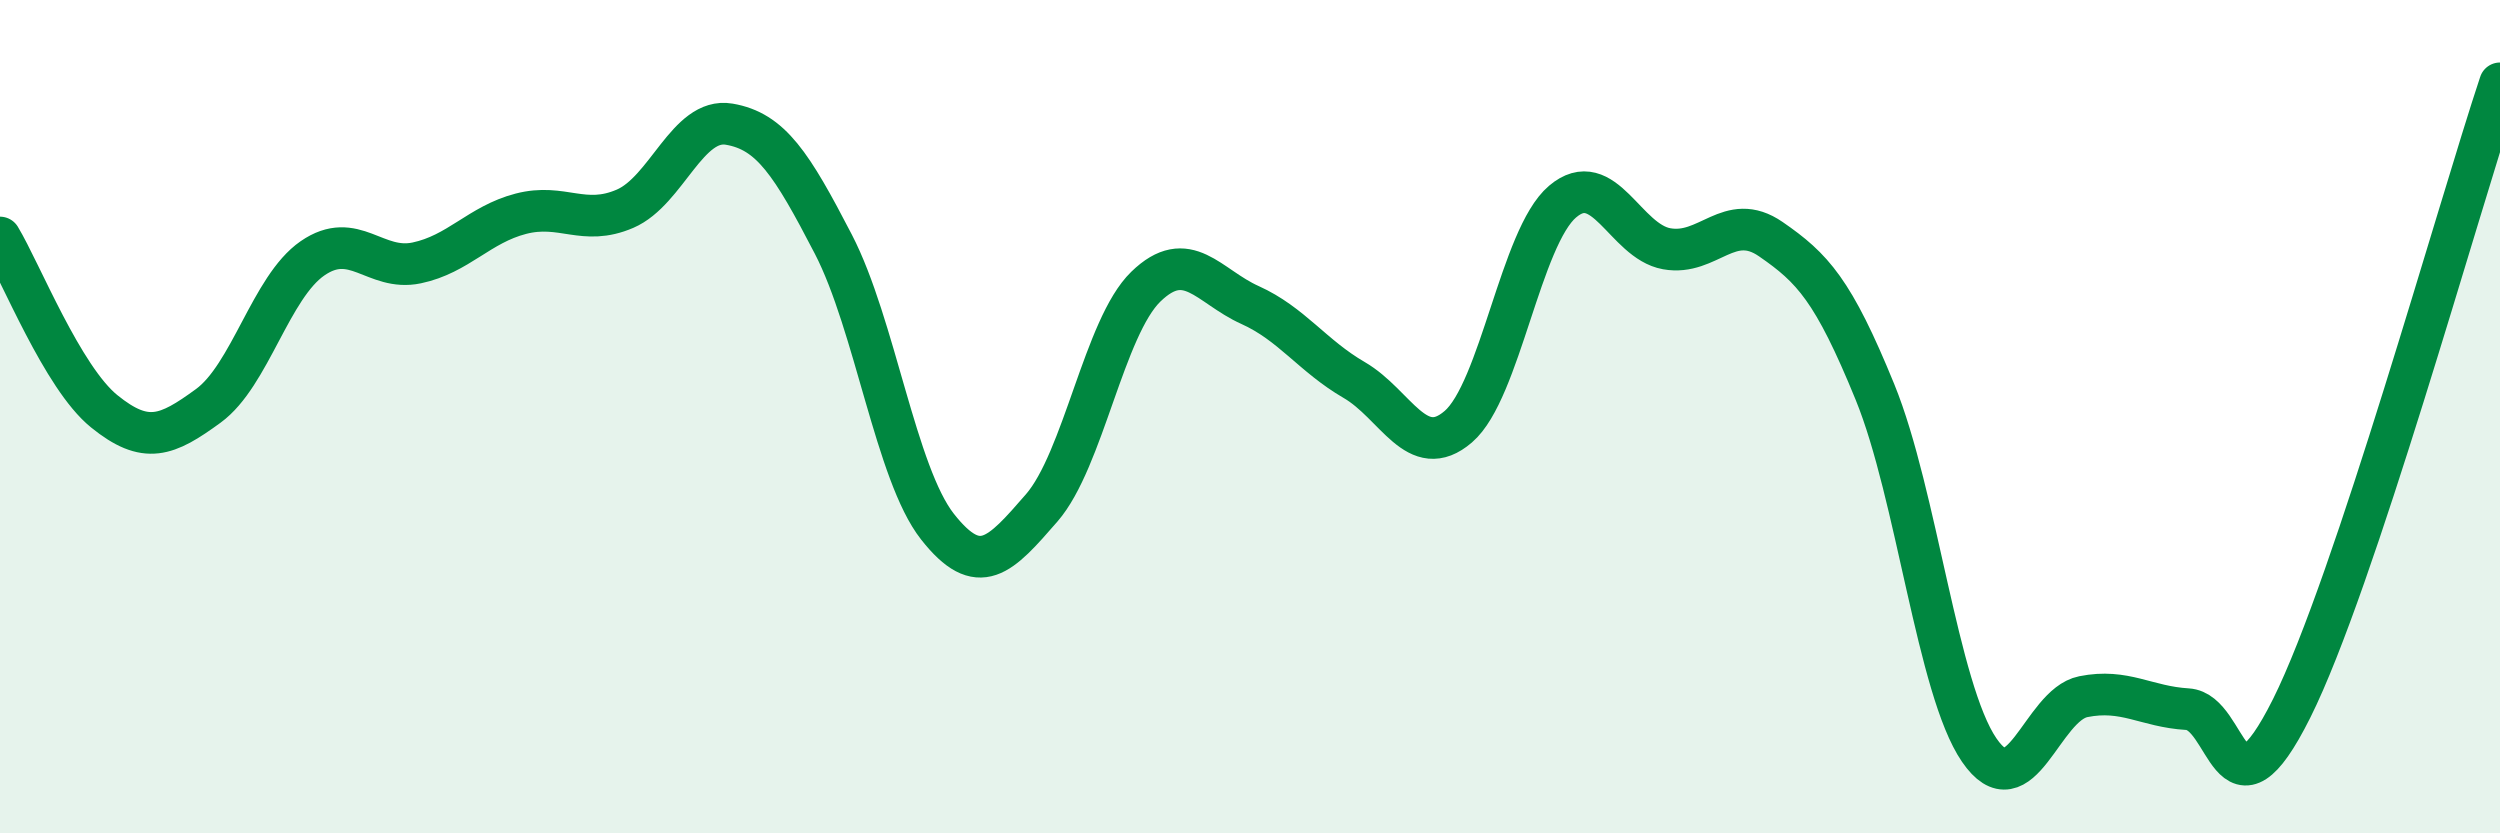 
    <svg width="60" height="20" viewBox="0 0 60 20" xmlns="http://www.w3.org/2000/svg">
      <path
        d="M 0,5.7 C 0.5,6.53 1.5,9.06 2.5,9.87 C 3.5,10.68 4,10.47 5,9.74 C 6,9.01 6.5,6.89 7.5,6.2 C 8.5,5.51 9,6.52 10,6.31 C 11,6.1 11.5,5.39 12.5,5.13 C 13.5,4.87 14,5.44 15,5.01 C 16,4.58 16.5,2.81 17.5,2.98 C 18.5,3.15 19,3.93 20,5.86 C 21,7.79 21.5,11.37 22.5,12.64 C 23.5,13.91 24,13.34 25,12.19 C 26,11.04 26.5,7.85 27.5,6.88 C 28.5,5.91 29,6.87 30,7.32 C 31,7.77 31.5,8.54 32.5,9.12 C 33.5,9.7 34,11.1 35,10.24 C 36,9.38 36.5,5.69 37.5,4.84 C 38.5,3.99 39,5.79 40,5.97 C 41,6.15 41.5,5.05 42.5,5.74 C 43.5,6.43 44,6.96 45,9.41 C 46,11.86 46.5,16.54 47.5,18 C 48.5,19.46 49,16.92 50,16.72 C 51,16.52 51.5,16.96 52.5,17.02 C 53.5,17.08 53.5,20 55,17 C 56.5,14 59,5 60,2L60 20L0 20Z"
        fill="#008740"
        opacity="0.1"
        stroke-linecap="round"
        stroke-linejoin="round"
      />
      <path
        d="M 0,5.7 C 0.5,6.53 1.5,9.06 2.5,9.87 C 3.5,10.68 4,10.47 5,9.74 C 6,9.01 6.5,6.89 7.5,6.2 C 8.5,5.51 9,6.52 10,6.31 C 11,6.1 11.5,5.39 12.5,5.13 C 13.5,4.87 14,5.44 15,5.01 C 16,4.58 16.5,2.81 17.5,2.98 C 18.5,3.15 19,3.93 20,5.86 C 21,7.79 21.5,11.37 22.5,12.64 C 23.5,13.91 24,13.34 25,12.19 C 26,11.04 26.5,7.85 27.5,6.88 C 28.5,5.91 29,6.87 30,7.32 C 31,7.77 31.5,8.54 32.5,9.12 C 33.5,9.7 34,11.1 35,10.24 C 36,9.38 36.5,5.69 37.5,4.84 C 38.5,3.99 39,5.79 40,5.97 C 41,6.15 41.5,5.05 42.5,5.74 C 43.5,6.43 44,6.96 45,9.41 C 46,11.86 46.5,16.54 47.5,18 C 48.5,19.46 49,16.92 50,16.72 C 51,16.52 51.5,16.96 52.5,17.02 C 53.5,17.08 53.5,20 55,17 C 56.5,14 59,5 60,2"
        stroke="#008740"
        stroke-width="1"
        fill="none"
        stroke-linecap="round"
        stroke-linejoin="round"
      />
    </svg>
  